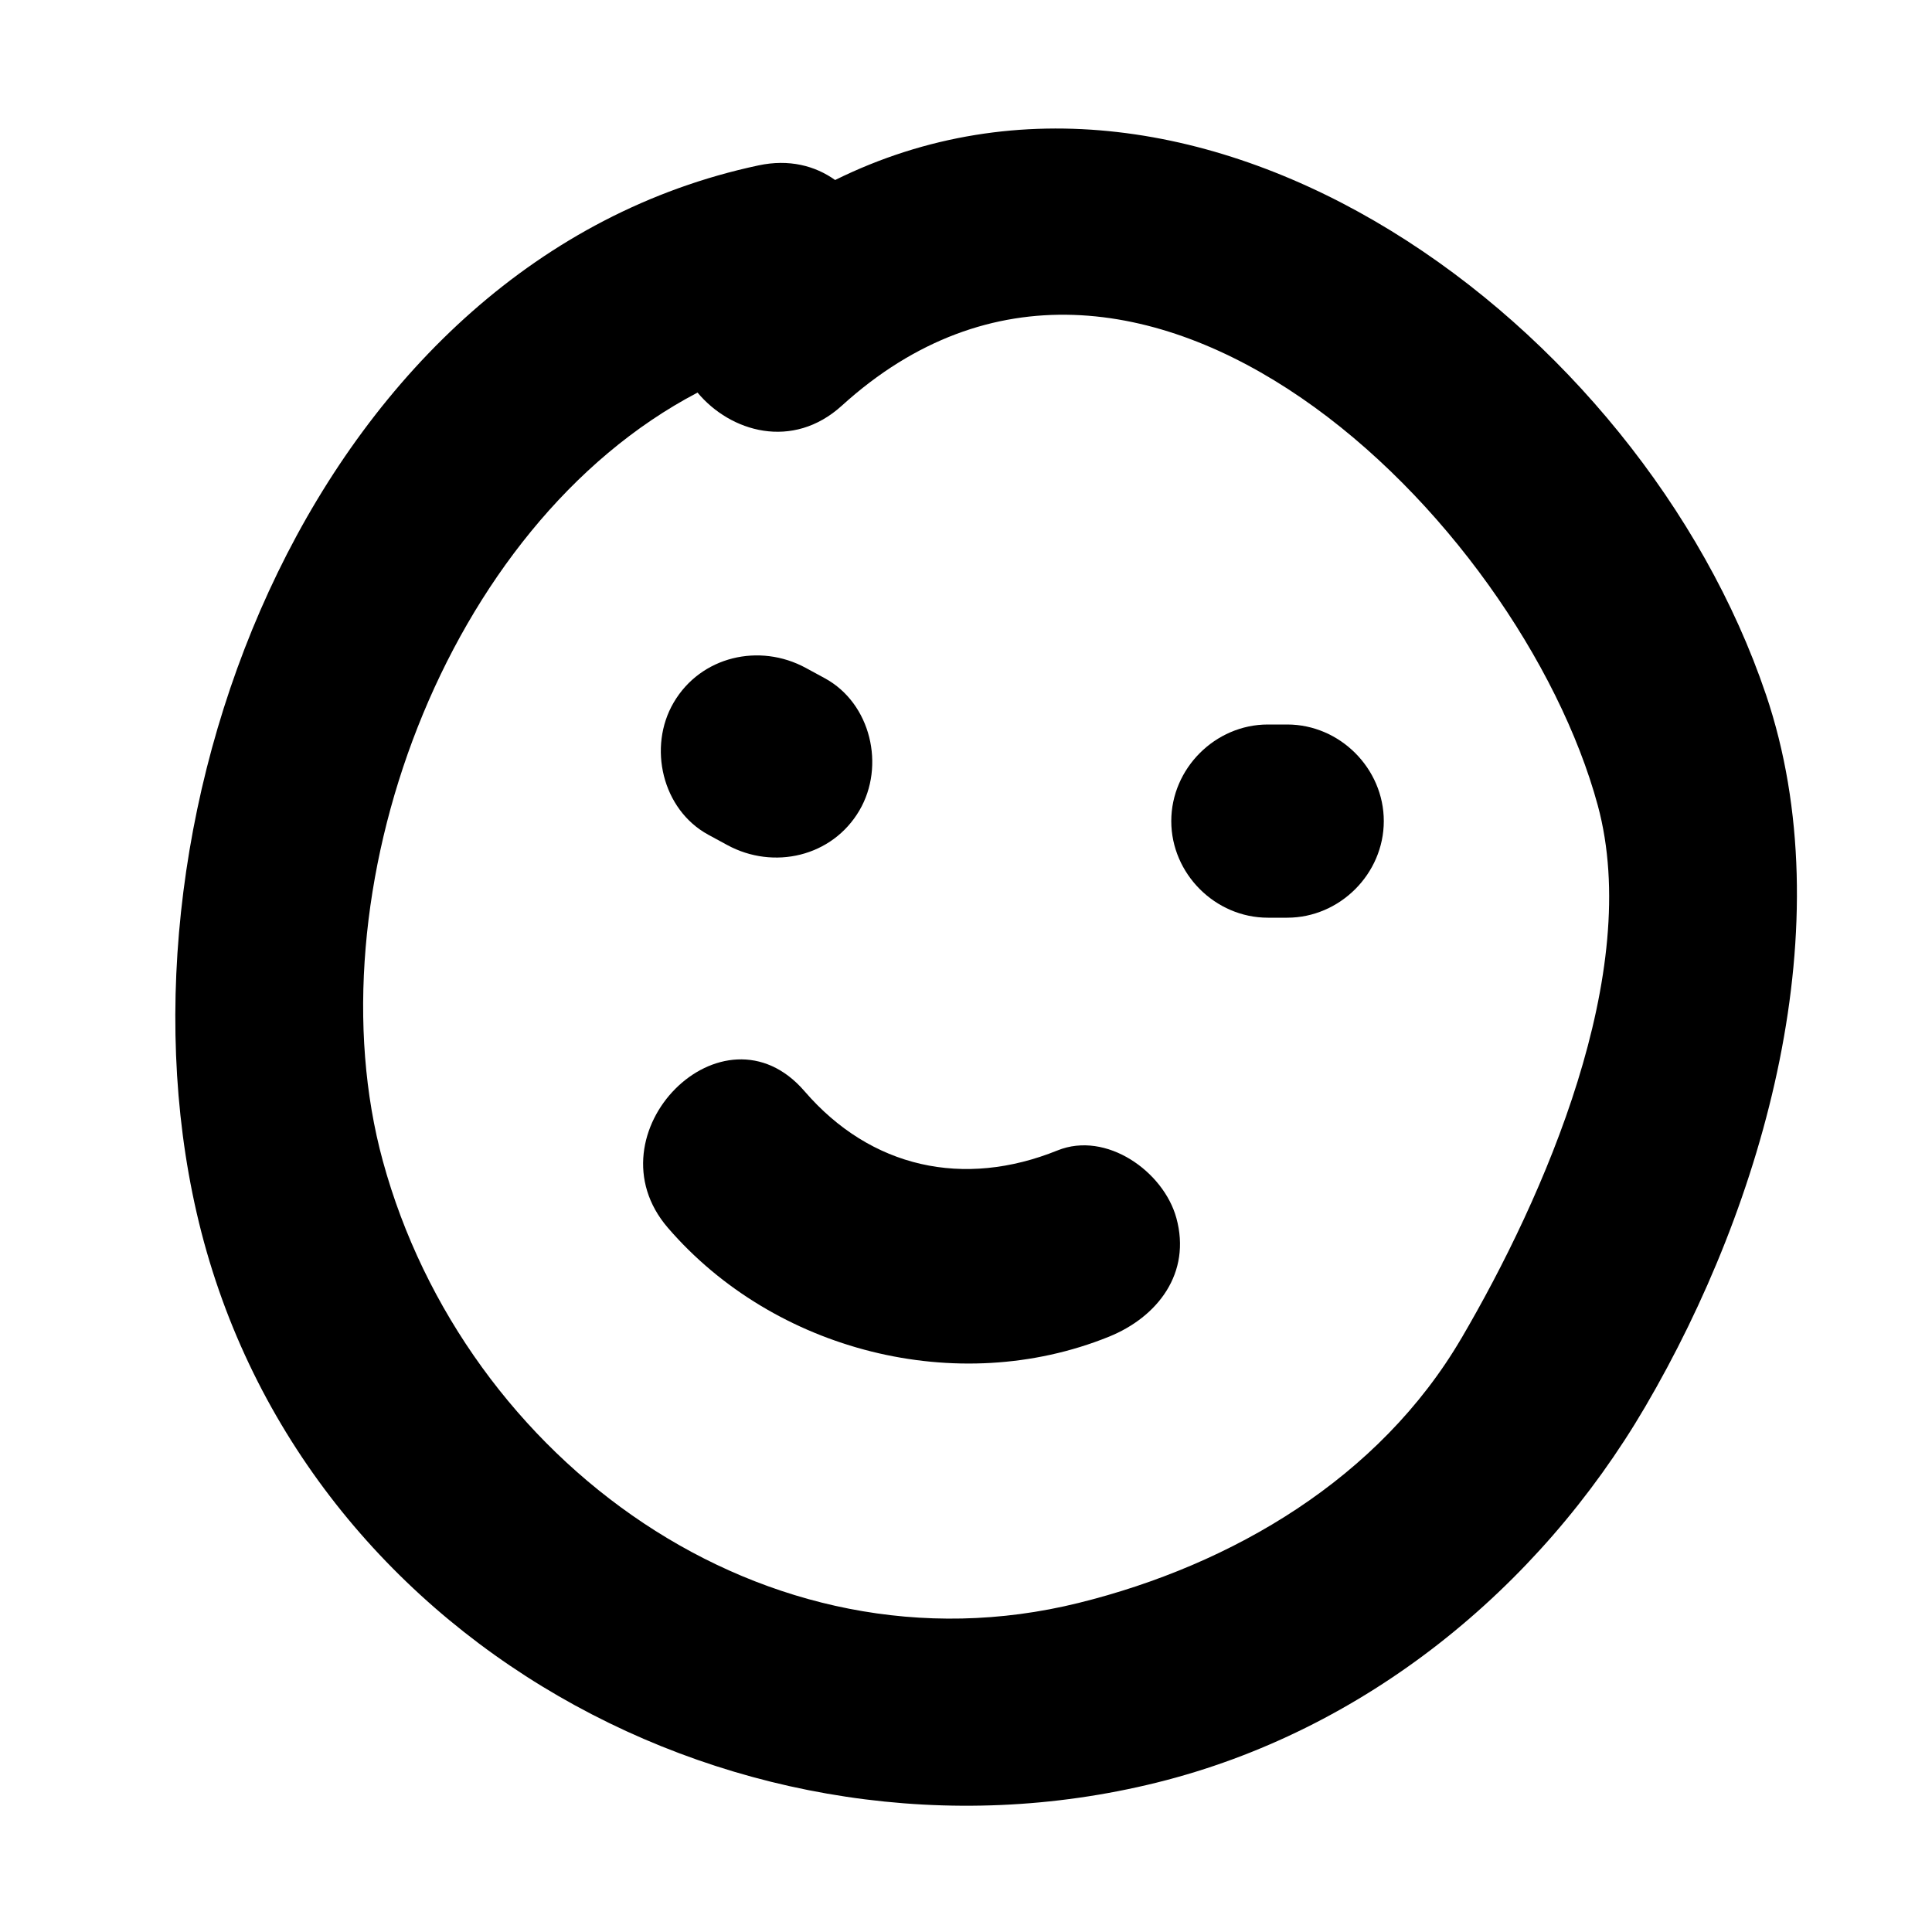<?xml version="1.0" encoding="UTF-8"?>
<svg width="1200pt" height="1200pt" version="1.1" viewBox="0 0 1200 1200" xmlns="http://www.w3.org/2000/svg">
 <g>
  <path d="m1096.8 431.23c-77.637-229.47-350.57-431.82-578.09-319.42-12.449-8.871-28.629-13.113-47.531-9.094-273.45 58.148-406.62 399.38-349.09 650.35 60.828 265.38 339.9 417.64 596.29 354.16 128.96-31.926 237.15-120.16 303.5-233.47 74.242-126.77 123.29-299.64 74.934-442.53zm-189.1 399.98c-50.93 86.973-142.12 140.72-237.71 164.39-195.04 48.289-381.46-88.812-432.19-274.43-45.164-165.27 37.832-394.73 195.45-477.33 20.465 24.539 59.055 35.898 89.641 8.117 183.28-166.47 421.42 71.016 469.52 248.31 28.121 103.66-33.398 243.36-84.695 330.95z"/>
  <path d="m512.29 421.26c-3.926-2.133-7.856-4.269-11.781-6.402-28.738-15.621-65.195-7.32-82.09 21.523-16.137 27.547-7.176 66.492 21.523 82.09 3.926 2.133 7.856 4.269 11.781 6.402 28.738 15.621 65.195 7.32 82.09-21.523 16.137-27.547 7.176-66.492-21.523-82.09z"/>
  <path d="m799.5 450h-12c-32.707 0-60 27.293-60 60s27.293 60 60 60h12c32.707 0 60-27.293 60-60s-27.293-60-60-60z"/>
  <path d="m730.64 756.46c-7.918-28.793-43.434-54.18-73.809-41.906-58.176 23.508-115.89 11.07-157.14-36.797-50.602-58.715-135.09 26.559-84.852 84.855 66.043 76.633 179.7 105.72 273.9 67.656 30.301-12.242 51.34-39.516 41.906-73.809z"/>
 </g>
</svg>
